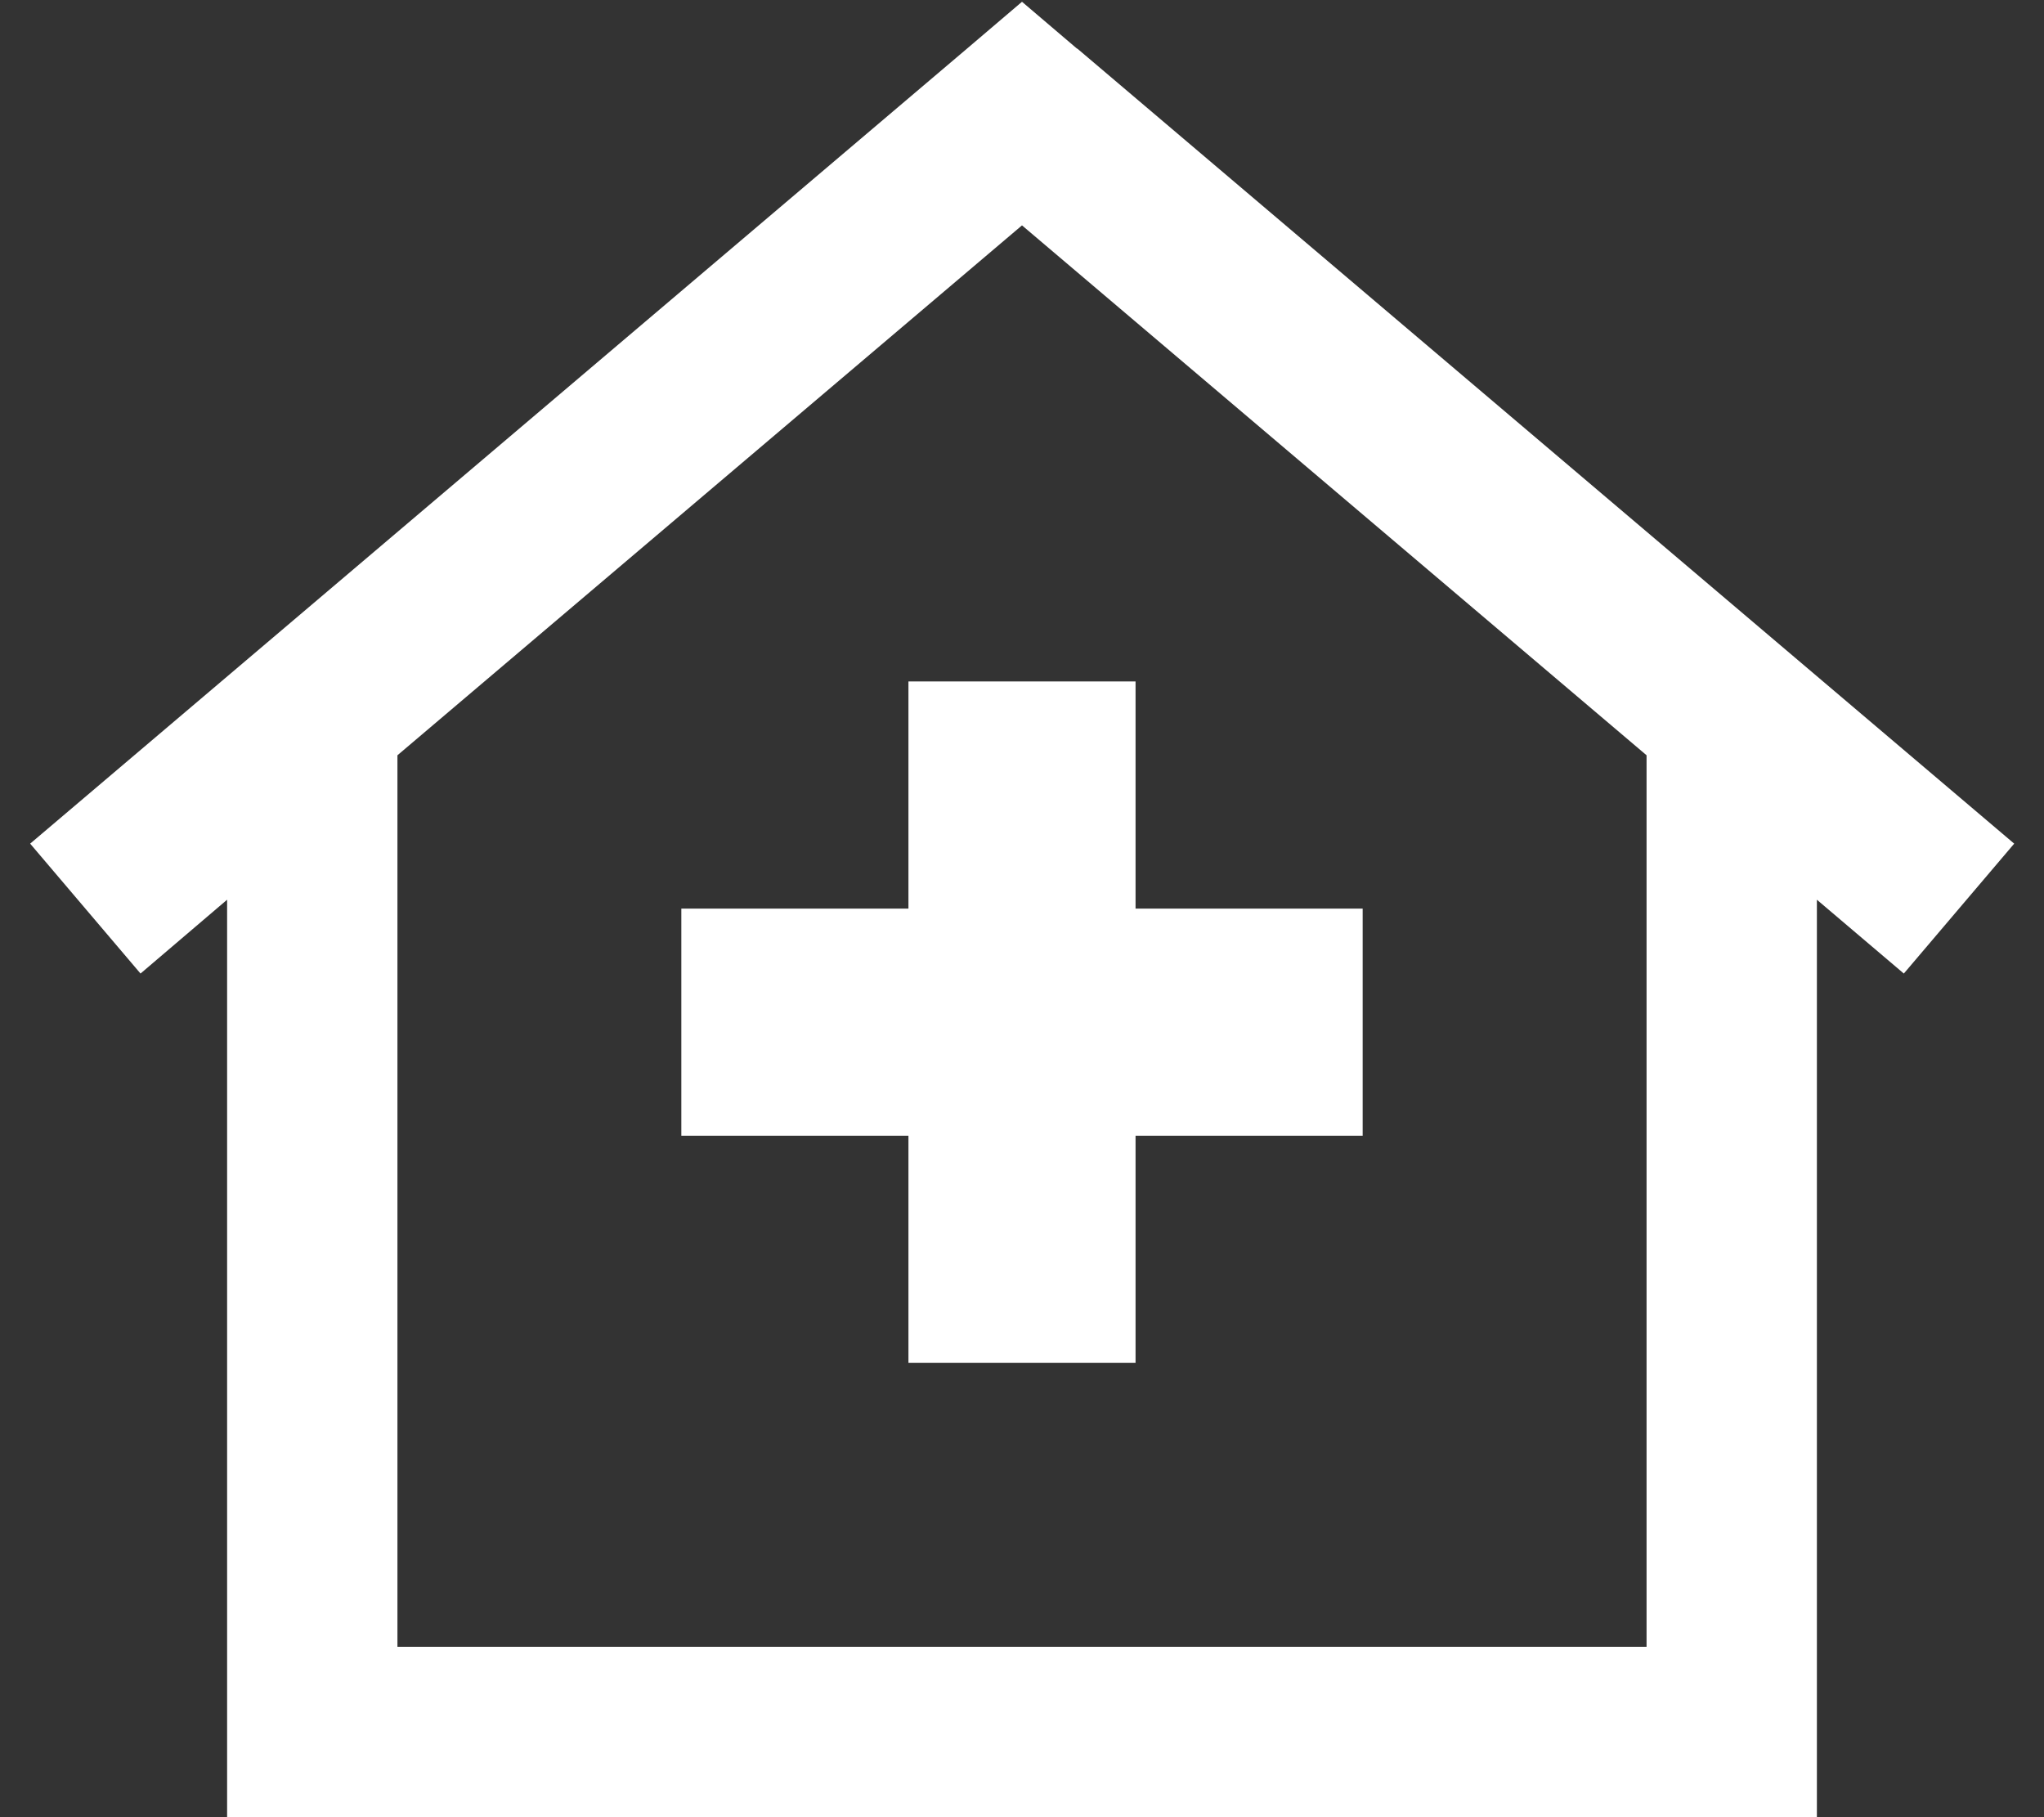 <?xml version="1.0" encoding="UTF-8"?>
<svg id="Layer_1" xmlns="http://www.w3.org/2000/svg" version="1.1" viewBox="0 0 576 512">
  <rect x="0" y="0" width="576" height="512" fill="#333333" stroke="none"/>
  <!-- Generator: Adobe Illustrator 29.2.0, SVG Export Plug-In . SVG Version: 2.1.0 Build 108)  -->
  <defs>
    <style>
      .st0 {
        fill: #fff;
      }
    </style>
  </defs>
  <path class="st0" d="M303.5,13.7l-15.5-13.2-15.5,13.2L8.5,237.7l31.1,36.6,24.4-20.8v258.5h448V253.5l24.5,20.8,31.1-36.6L303.6,13.7h0ZM112,464v-251.2L288,63.5l176,149.3v251.2H112ZM256,192v64h-64v64h64v64h64v-64h64v-64h-64v-64h-64Z"/>
</svg>